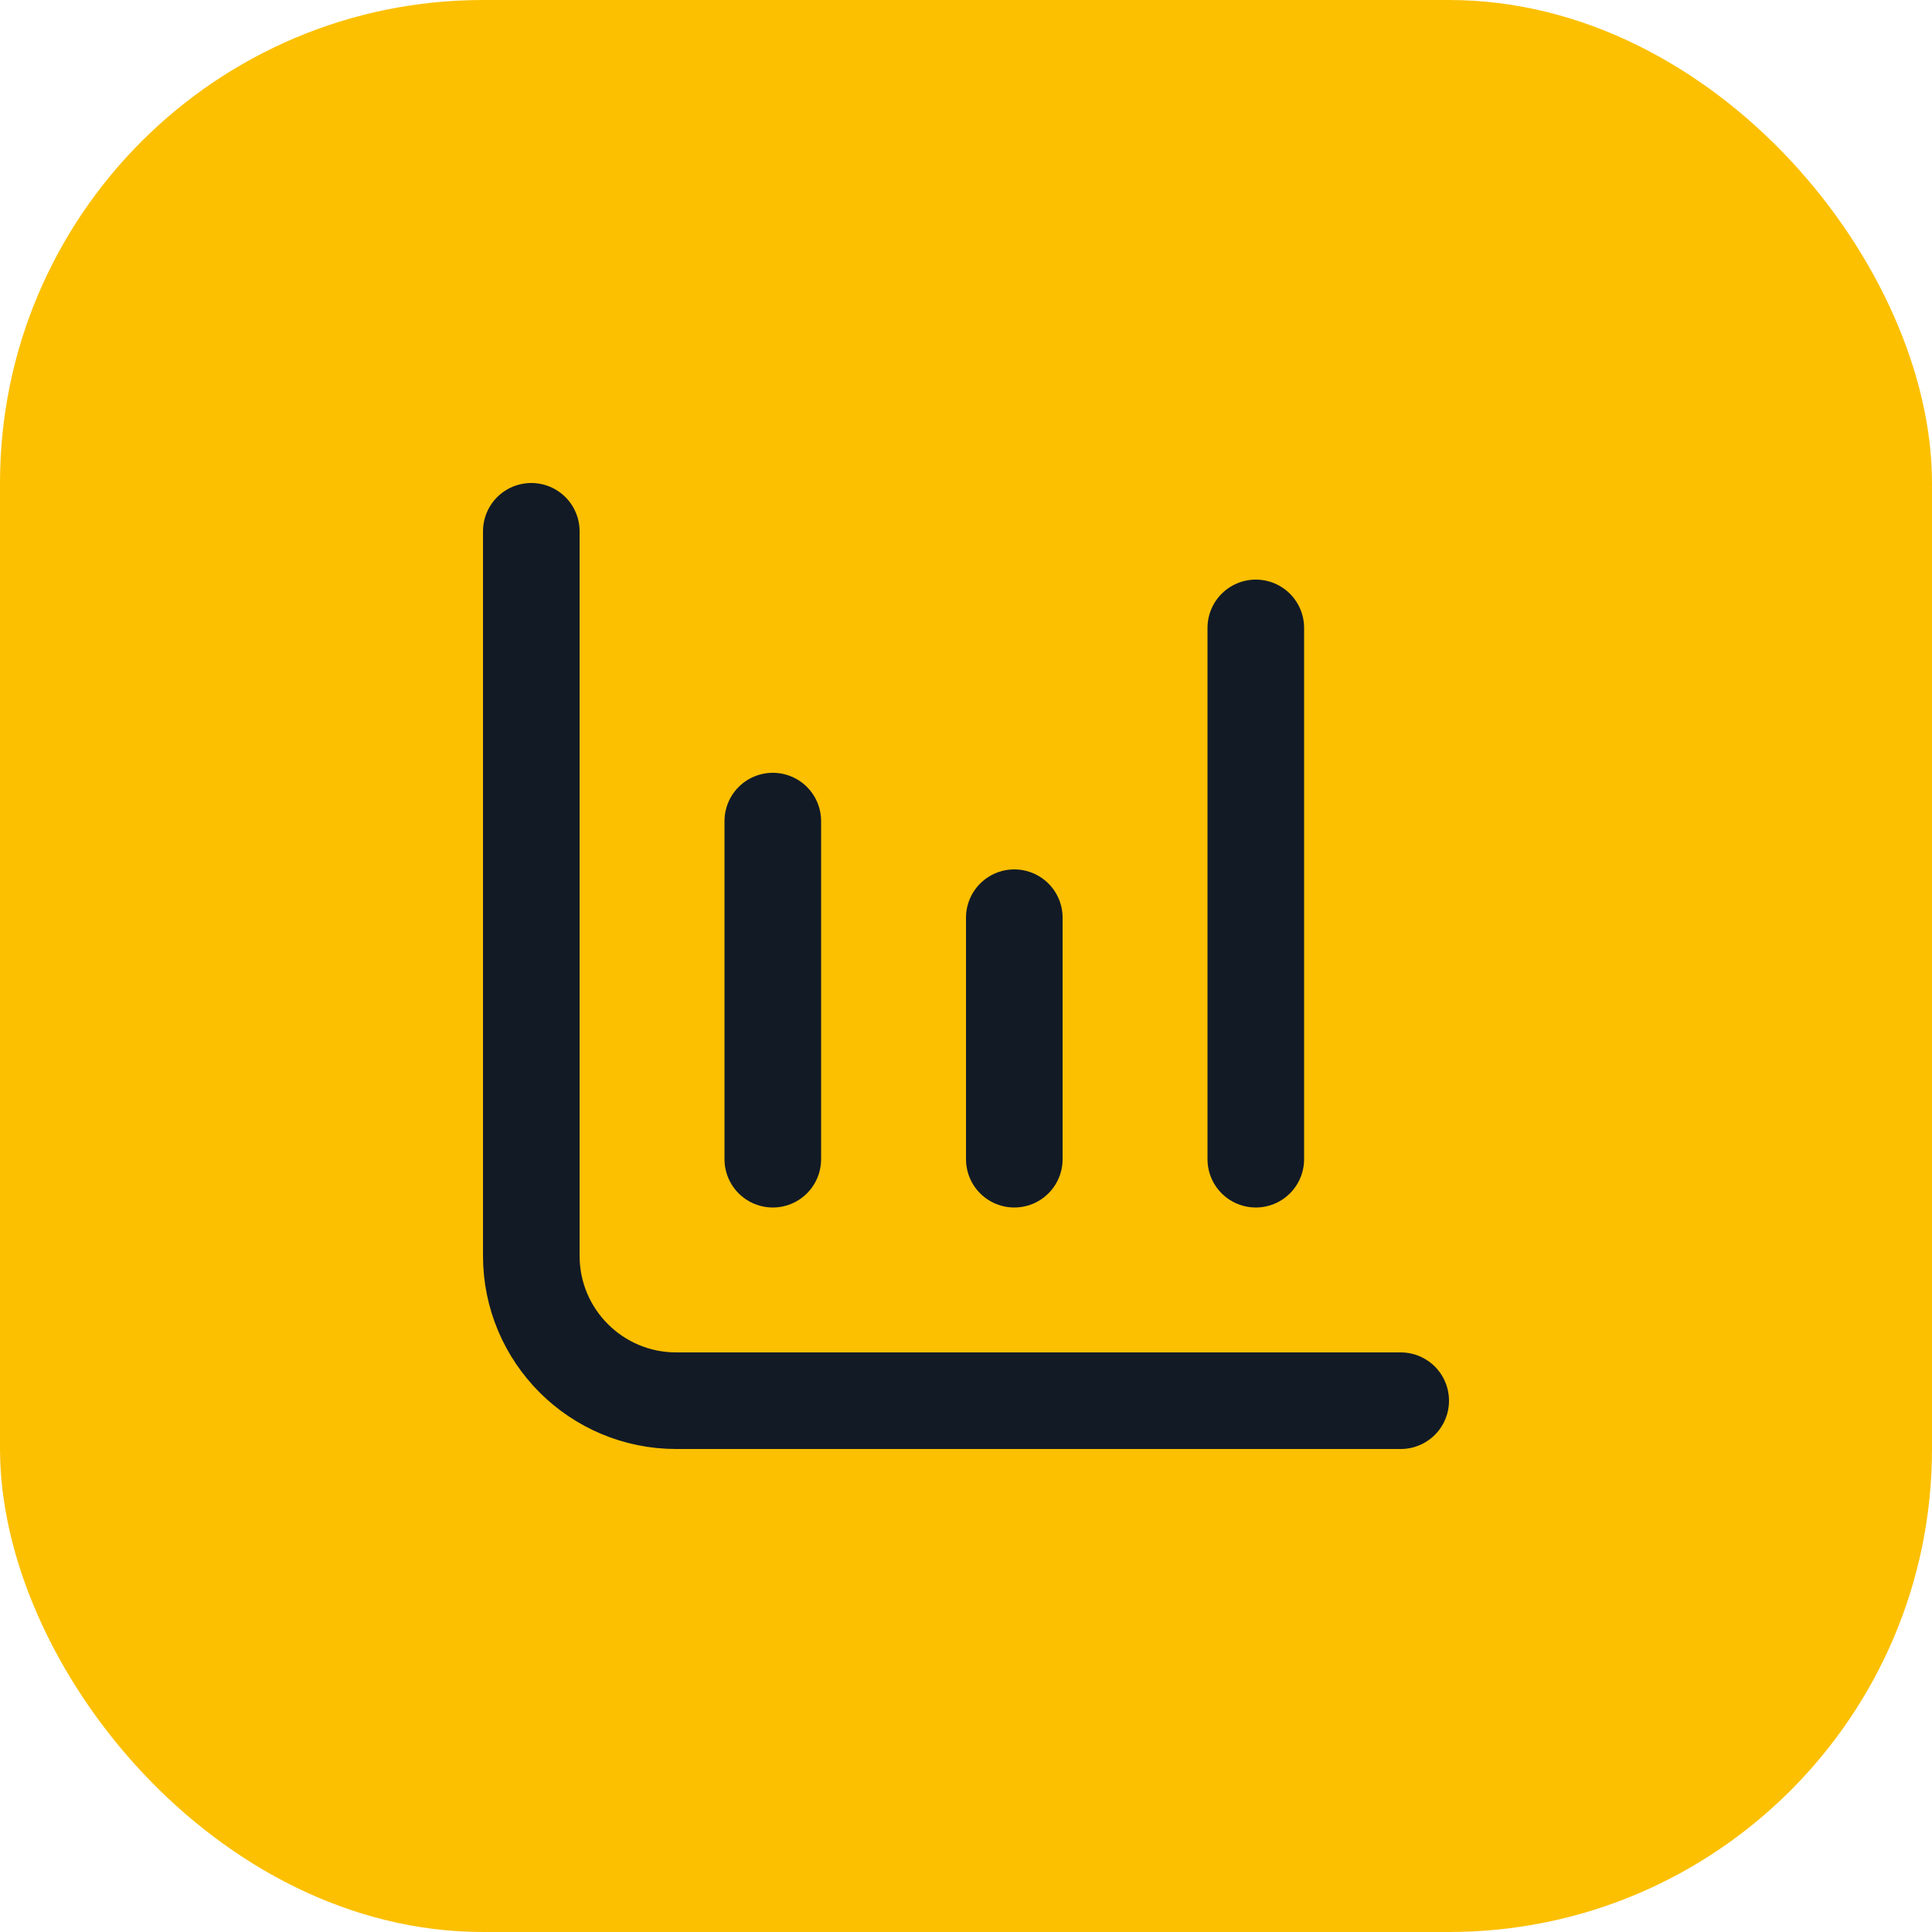 <svg width="40" height="40" viewBox="0 0 40 40" fill="none" xmlns="http://www.w3.org/2000/svg">
<rect width="40" height="40" rx="10" fill="#FCC001"/>
<path d="M29 29H14C12.343 29 11 27.657 11 26V11M26 24V13M16 24V17M21 24V19" stroke="#121A26" stroke-width="2" stroke-linecap="round" stroke-linejoin="round"/>
</svg>
